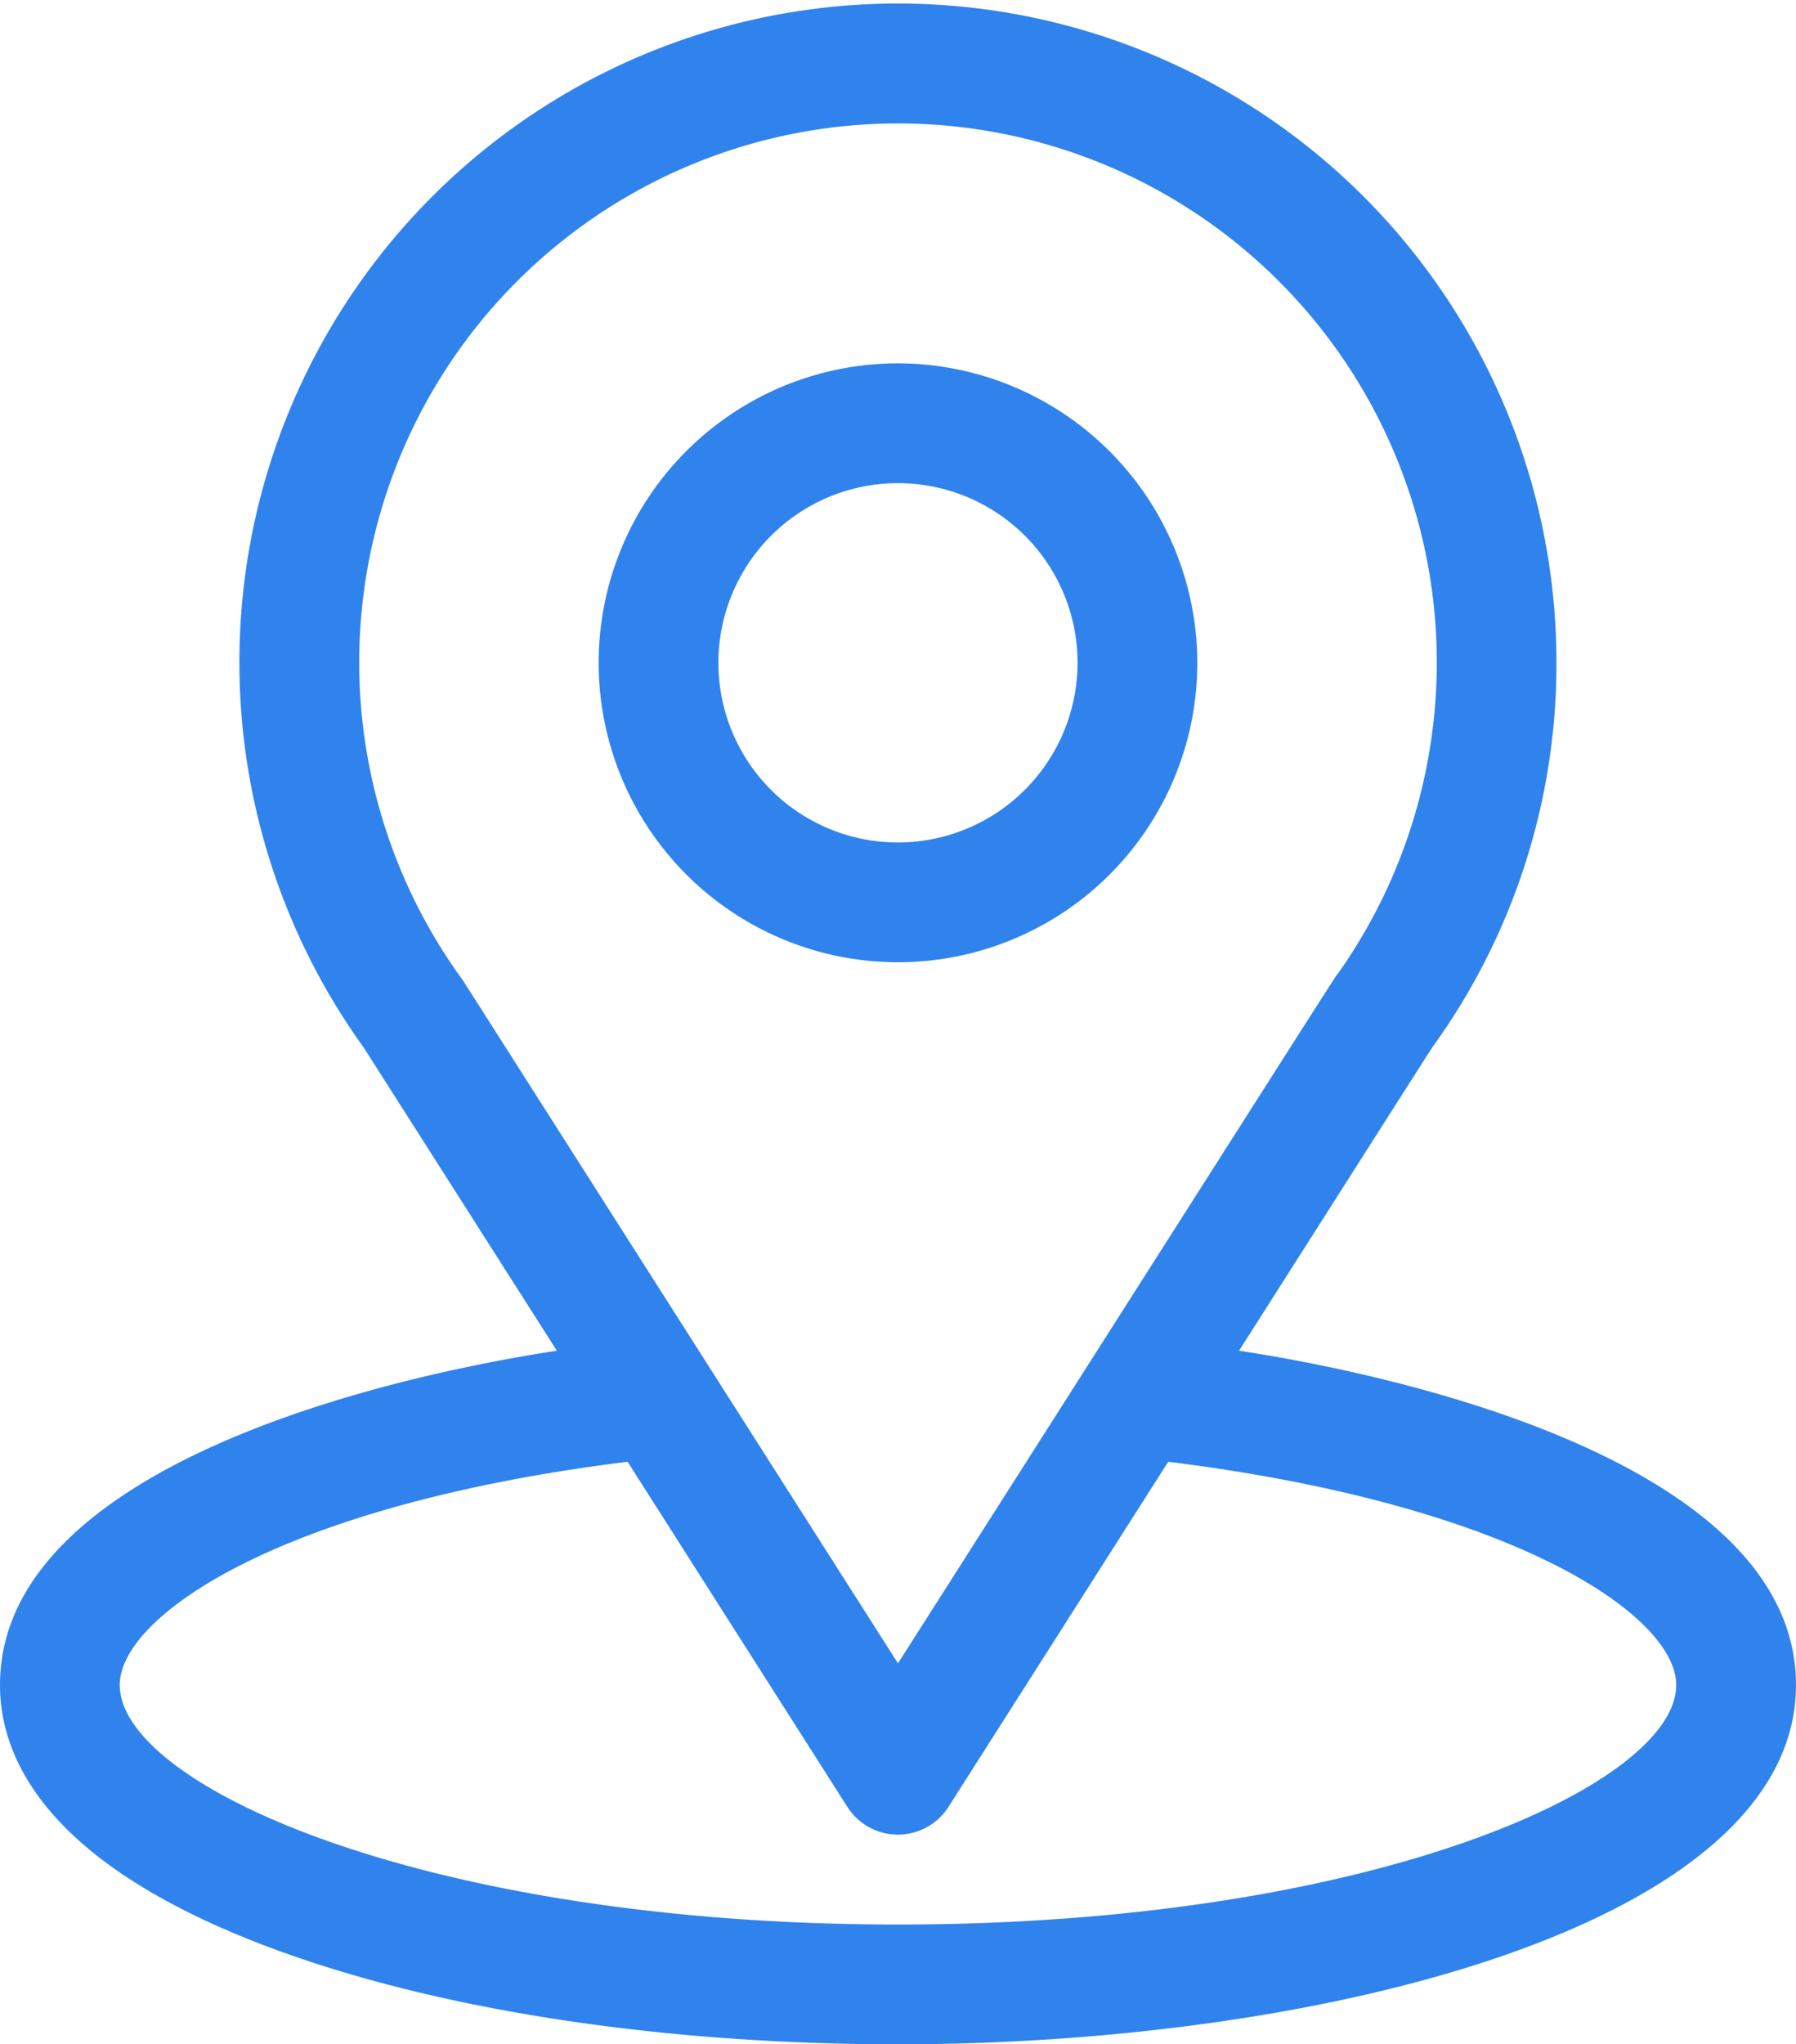 <svg id="location" xmlns="http://www.w3.org/2000/svg" width="71.895" height="81.8" viewBox="0 0 71.895 81.8">
  <g id="Group_73" data-name="Group 73" transform="translate(0)">
    <g id="Group_72" data-name="Group 72" transform="translate(0)">
      <path id="Path_216" data-name="Path 216" d="M80.6,54.046c8.7-13.659,7.61-11.955,7.861-12.311a26.165,26.165,0,0,0,4.844-15.214A26.361,26.361,0,1,0,45.569,41.93l7.722,12.117C45.035,55.315,31,59.1,31,67.421c0,3.035,1.981,7.36,11.417,10.73,6.589,2.353,15.3,3.649,24.53,3.649,17.259,0,35.947-4.868,35.947-14.379C102.895,59.095,88.876,55.318,80.6,54.046ZM49.573,39.294q-.04-.062-.083-.121a21.568,21.568,0,1,1,35.088-.242c-.231.3.974-1.567-17.631,27.626ZM66.947,77.007c-18.851,0-31.154-5.541-31.154-9.586,0-2.719,6.322-7.189,20.33-8.931l8.8,13.814a2.4,2.4,0,0,0,4.042,0l8.8-13.814C91.78,60.232,98.1,64.7,98.1,67.421,98.1,71.432,85.909,77.007,66.947,77.007Z" transform="translate(-31)" fill="#3083ed"/>
    </g>
  </g>
  <g id="Group_75" data-name="Group 75" transform="translate(23.965 14.539)">
    <g id="Group_74" data-name="Group 74">
      <path id="Path_217" data-name="Path 217" d="M192.982,91a11.982,11.982,0,1,0,11.982,11.982A12,12,0,0,0,192.982,91Zm0,19.172a7.189,7.189,0,1,1,7.189-7.189A7.2,7.2,0,0,1,192.982,110.172Z" transform="translate(-181 -91)" fill="#3083ed"/>
    </g>
  </g>
</svg>
